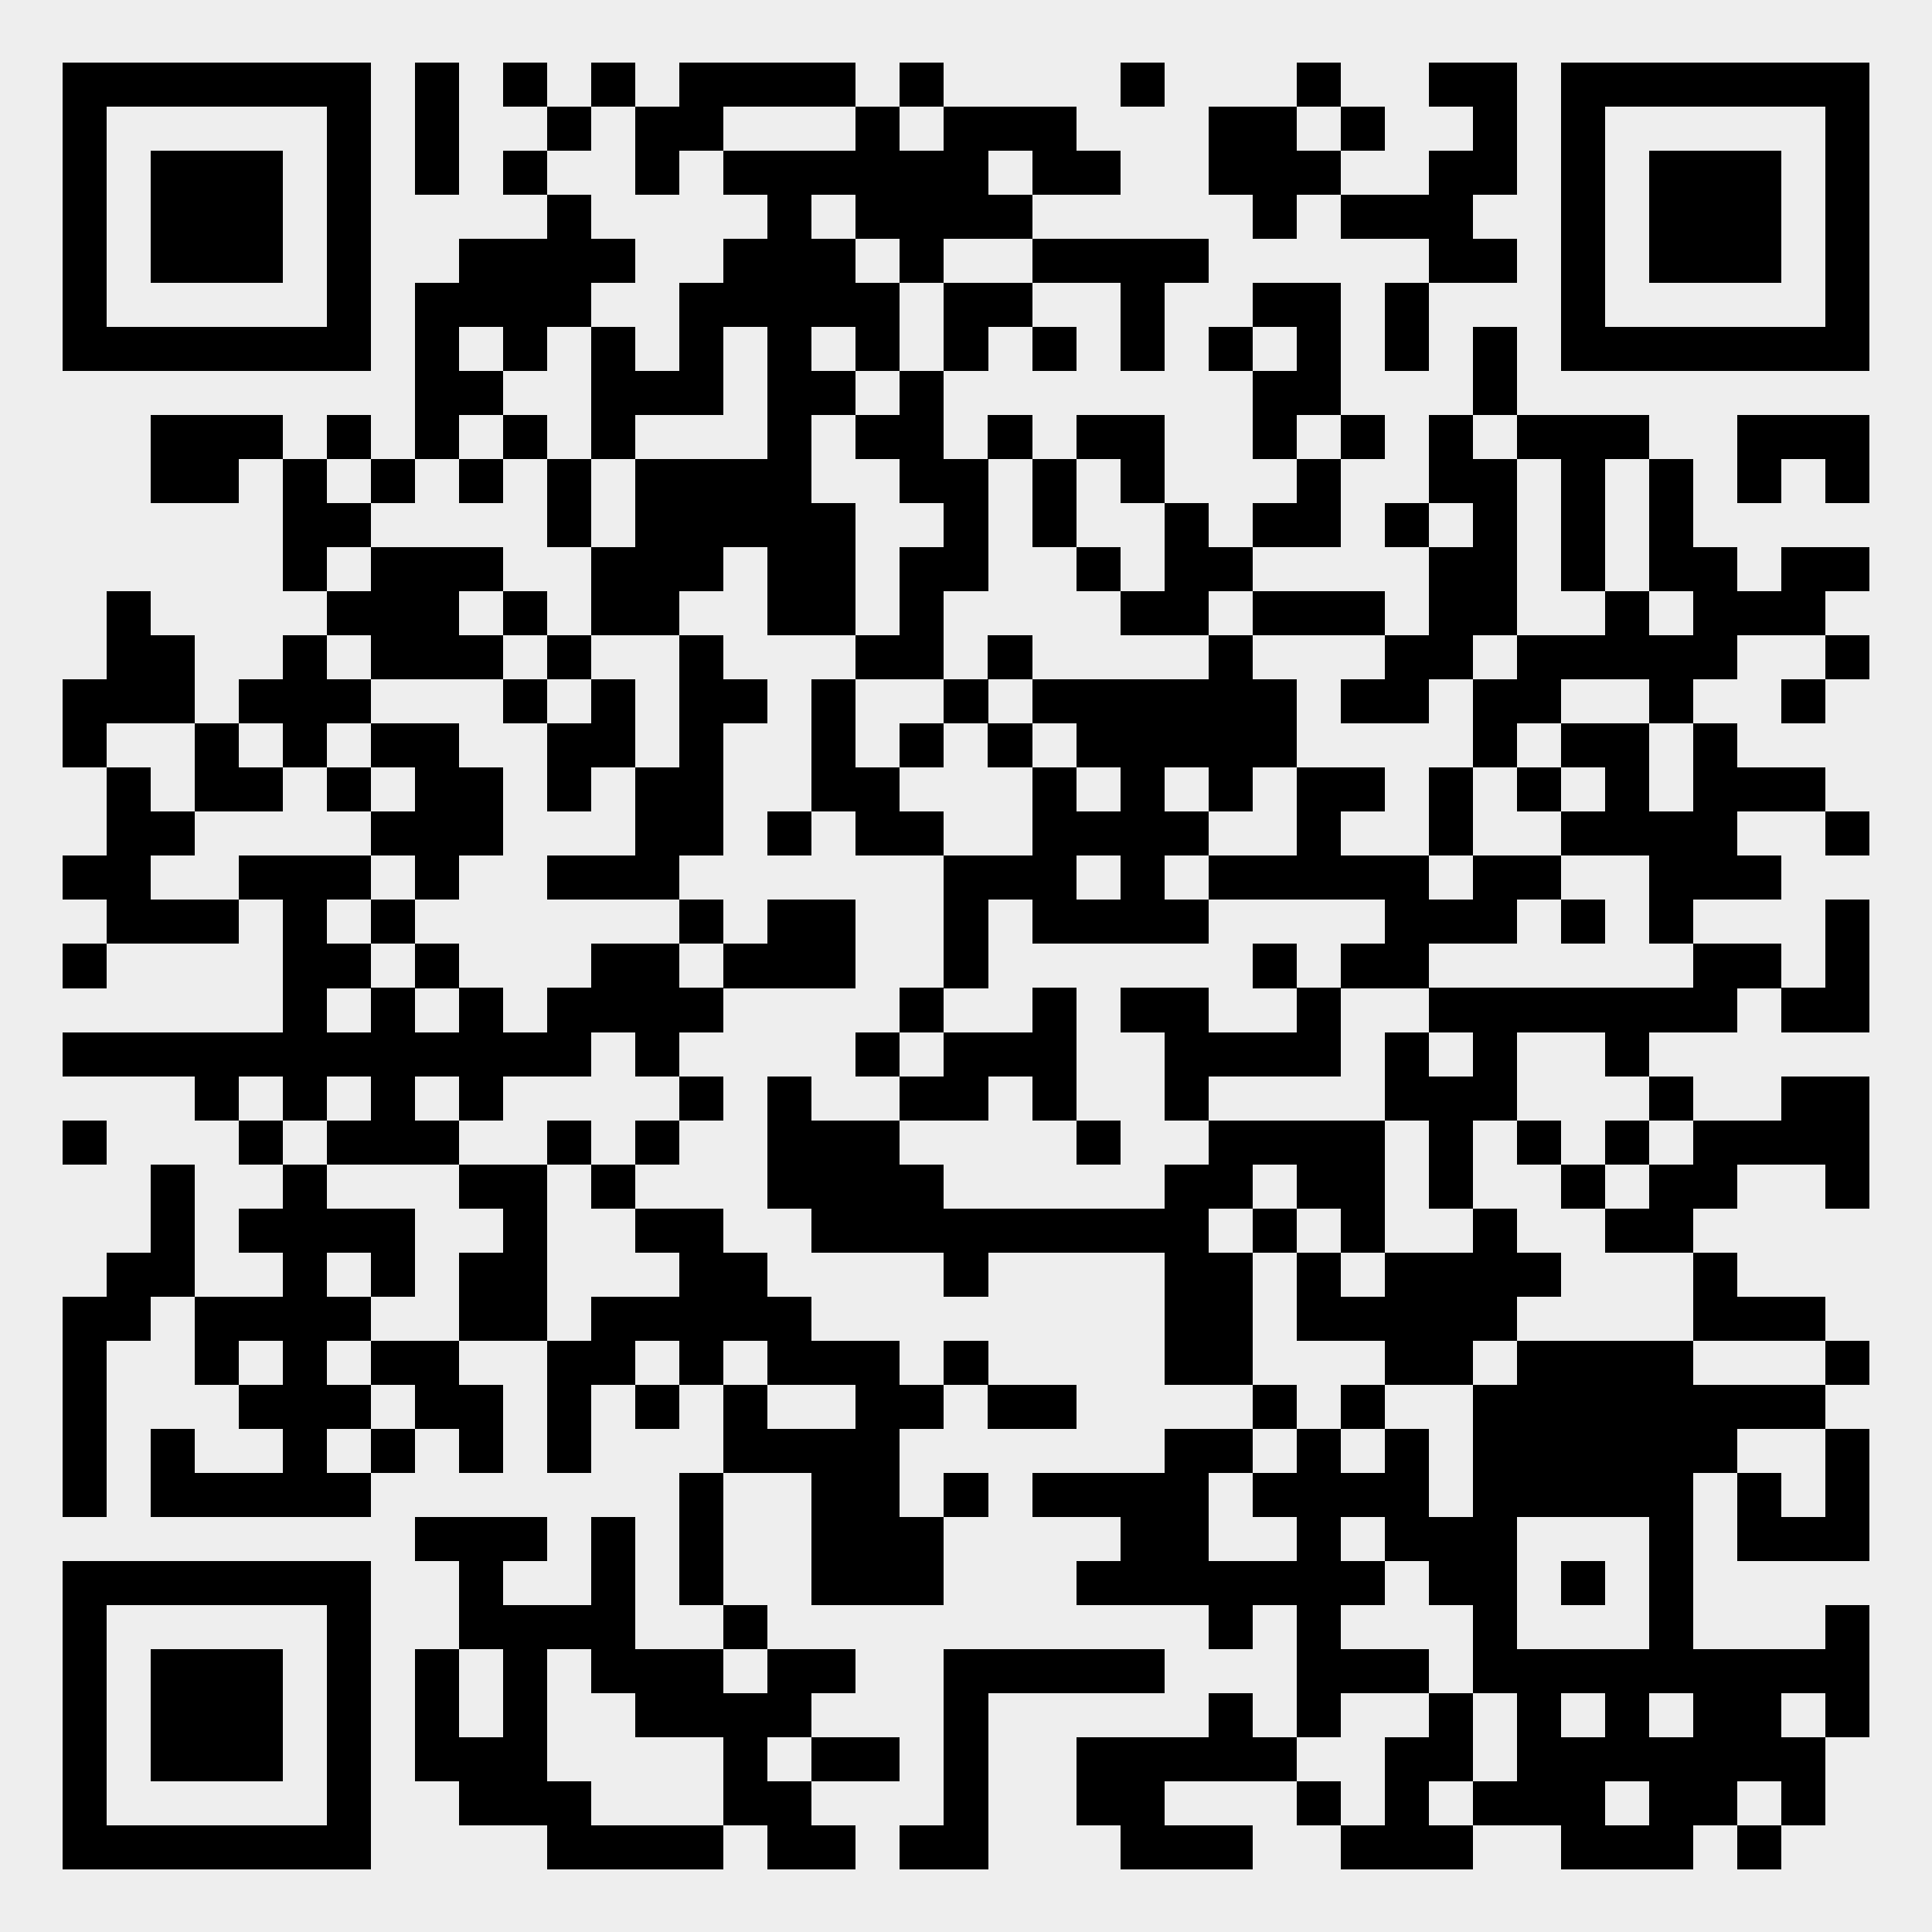 <?xml version="1.0" standalone="yes"?><svg version="1.1" xmlns="http://www.w3.org/2000/svg" xmlns:xlink="http://www.w3.org/1999/xlink" xmlns:ev="http://www.w3.org/2001/xml-events" width="307" height="307" shape-rendering="crispEdges"><rect width="307" height="307" x="0" y="0" fill="#eee"/><rect width="7" height="7" x="10" y="10" fill="#000"/><rect width="7" height="7" x="17" y="10" fill="#000"/><rect width="7" height="7" x="24" y="10" fill="#000"/><rect width="7" height="7" x="31" y="10" fill="#000"/><rect width="7" height="7" x="38" y="10" fill="#000"/><rect width="7" height="7" x="45" y="10" fill="#000"/><rect width="7" height="7" x="52" y="10" fill="#000"/><rect width="7" height="7" x="66" y="10" fill="#000"/><rect width="7" height="7" x="80" y="10" fill="#000"/><rect width="7" height="7" x="94" y="10" fill="#000"/><rect width="7" height="7" x="108" y="10" fill="#000"/><rect width="7" height="7" x="115" y="10" fill="#000"/><rect width="7" height="7" x="122" y="10" fill="#000"/><rect width="7" height="7" x="129" y="10" fill="#000"/><rect width="7" height="7" x="143" y="10" fill="#000"/><rect width="7" height="7" x="178" y="10" fill="#000"/><rect width="7" height="7" x="206" y="10" fill="#000"/><rect width="7" height="7" x="227" y="10" fill="#000"/><rect width="7" height="7" x="234" y="10" fill="#000"/><rect width="7" height="7" x="248" y="10" fill="#000"/><rect width="7" height="7" x="255" y="10" fill="#000"/><rect width="7" height="7" x="262" y="10" fill="#000"/><rect width="7" height="7" x="269" y="10" fill="#000"/><rect width="7" height="7" x="276" y="10" fill="#000"/><rect width="7" height="7" x="283" y="10" fill="#000"/><rect width="7" height="7" x="290" y="10" fill="#000"/><rect width="7" height="7" x="10" y="17" fill="#000"/><rect width="7" height="7" x="52" y="17" fill="#000"/><rect width="7" height="7" x="66" y="17" fill="#000"/><rect width="7" height="7" x="87" y="17" fill="#000"/><rect width="7" height="7" x="101" y="17" fill="#000"/><rect width="7" height="7" x="108" y="17" fill="#000"/><rect width="7" height="7" x="136" y="17" fill="#000"/><rect width="7" height="7" x="150" y="17" fill="#000"/><rect width="7" height="7" x="157" y="17" fill="#000"/><rect width="7" height="7" x="164" y="17" fill="#000"/><rect width="7" height="7" x="192" y="17" fill="#000"/><rect width="7" height="7" x="199" y="17" fill="#000"/><rect width="7" height="7" x="213" y="17" fill="#000"/><rect width="7" height="7" x="234" y="17" fill="#000"/><rect width="7" height="7" x="248" y="17" fill="#000"/><rect width="7" height="7" x="290" y="17" fill="#000"/><rect width="7" height="7" x="10" y="24" fill="#000"/><rect width="7" height="7" x="24" y="24" fill="#000"/><rect width="7" height="7" x="31" y="24" fill="#000"/><rect width="7" height="7" x="38" y="24" fill="#000"/><rect width="7" height="7" x="52" y="24" fill="#000"/><rect width="7" height="7" x="66" y="24" fill="#000"/><rect width="7" height="7" x="80" y="24" fill="#000"/><rect width="7" height="7" x="101" y="24" fill="#000"/><rect width="7" height="7" x="115" y="24" fill="#000"/><rect width="7" height="7" x="122" y="24" fill="#000"/><rect width="7" height="7" x="129" y="24" fill="#000"/><rect width="7" height="7" x="136" y="24" fill="#000"/><rect width="7" height="7" x="143" y="24" fill="#000"/><rect width="7" height="7" x="150" y="24" fill="#000"/><rect width="7" height="7" x="164" y="24" fill="#000"/><rect width="7" height="7" x="171" y="24" fill="#000"/><rect width="7" height="7" x="192" y="24" fill="#000"/><rect width="7" height="7" x="199" y="24" fill="#000"/><rect width="7" height="7" x="206" y="24" fill="#000"/><rect width="7" height="7" x="227" y="24" fill="#000"/><rect width="7" height="7" x="234" y="24" fill="#000"/><rect width="7" height="7" x="248" y="24" fill="#000"/><rect width="7" height="7" x="262" y="24" fill="#000"/><rect width="7" height="7" x="269" y="24" fill="#000"/><rect width="7" height="7" x="276" y="24" fill="#000"/><rect width="7" height="7" x="290" y="24" fill="#000"/><rect width="7" height="7" x="10" y="31" fill="#000"/><rect width="7" height="7" x="24" y="31" fill="#000"/><rect width="7" height="7" x="31" y="31" fill="#000"/><rect width="7" height="7" x="38" y="31" fill="#000"/><rect width="7" height="7" x="52" y="31" fill="#000"/><rect width="7" height="7" x="87" y="31" fill="#000"/><rect width="7" height="7" x="122" y="31" fill="#000"/><rect width="7" height="7" x="136" y="31" fill="#000"/><rect width="7" height="7" x="143" y="31" fill="#000"/><rect width="7" height="7" x="150" y="31" fill="#000"/><rect width="7" height="7" x="157" y="31" fill="#000"/><rect width="7" height="7" x="199" y="31" fill="#000"/><rect width="7" height="7" x="213" y="31" fill="#000"/><rect width="7" height="7" x="220" y="31" fill="#000"/><rect width="7" height="7" x="227" y="31" fill="#000"/><rect width="7" height="7" x="248" y="31" fill="#000"/><rect width="7" height="7" x="262" y="31" fill="#000"/><rect width="7" height="7" x="269" y="31" fill="#000"/><rect width="7" height="7" x="276" y="31" fill="#000"/><rect width="7" height="7" x="290" y="31" fill="#000"/><rect width="7" height="7" x="10" y="38" fill="#000"/><rect width="7" height="7" x="24" y="38" fill="#000"/><rect width="7" height="7" x="31" y="38" fill="#000"/><rect width="7" height="7" x="38" y="38" fill="#000"/><rect width="7" height="7" x="52" y="38" fill="#000"/><rect width="7" height="7" x="73" y="38" fill="#000"/><rect width="7" height="7" x="80" y="38" fill="#000"/><rect width="7" height="7" x="87" y="38" fill="#000"/><rect width="7" height="7" x="94" y="38" fill="#000"/><rect width="7" height="7" x="115" y="38" fill="#000"/><rect width="7" height="7" x="122" y="38" fill="#000"/><rect width="7" height="7" x="129" y="38" fill="#000"/><rect width="7" height="7" x="143" y="38" fill="#000"/><rect width="7" height="7" x="164" y="38" fill="#000"/><rect width="7" height="7" x="171" y="38" fill="#000"/><rect width="7" height="7" x="178" y="38" fill="#000"/><rect width="7" height="7" x="185" y="38" fill="#000"/><rect width="7" height="7" x="227" y="38" fill="#000"/><rect width="7" height="7" x="234" y="38" fill="#000"/><rect width="7" height="7" x="248" y="38" fill="#000"/><rect width="7" height="7" x="262" y="38" fill="#000"/><rect width="7" height="7" x="269" y="38" fill="#000"/><rect width="7" height="7" x="276" y="38" fill="#000"/><rect width="7" height="7" x="290" y="38" fill="#000"/><rect width="7" height="7" x="10" y="45" fill="#000"/><rect width="7" height="7" x="52" y="45" fill="#000"/><rect width="7" height="7" x="66" y="45" fill="#000"/><rect width="7" height="7" x="73" y="45" fill="#000"/><rect width="7" height="7" x="80" y="45" fill="#000"/><rect width="7" height="7" x="87" y="45" fill="#000"/><rect width="7" height="7" x="108" y="45" fill="#000"/><rect width="7" height="7" x="115" y="45" fill="#000"/><rect width="7" height="7" x="122" y="45" fill="#000"/><rect width="7" height="7" x="129" y="45" fill="#000"/><rect width="7" height="7" x="136" y="45" fill="#000"/><rect width="7" height="7" x="150" y="45" fill="#000"/><rect width="7" height="7" x="157" y="45" fill="#000"/><rect width="7" height="7" x="178" y="45" fill="#000"/><rect width="7" height="7" x="199" y="45" fill="#000"/><rect width="7" height="7" x="206" y="45" fill="#000"/><rect width="7" height="7" x="220" y="45" fill="#000"/><rect width="7" height="7" x="248" y="45" fill="#000"/><rect width="7" height="7" x="290" y="45" fill="#000"/><rect width="7" height="7" x="10" y="52" fill="#000"/><rect width="7" height="7" x="17" y="52" fill="#000"/><rect width="7" height="7" x="24" y="52" fill="#000"/><rect width="7" height="7" x="31" y="52" fill="#000"/><rect width="7" height="7" x="38" y="52" fill="#000"/><rect width="7" height="7" x="45" y="52" fill="#000"/><rect width="7" height="7" x="52" y="52" fill="#000"/><rect width="7" height="7" x="66" y="52" fill="#000"/><rect width="7" height="7" x="80" y="52" fill="#000"/><rect width="7" height="7" x="94" y="52" fill="#000"/><rect width="7" height="7" x="108" y="52" fill="#000"/><rect width="7" height="7" x="122" y="52" fill="#000"/><rect width="7" height="7" x="136" y="52" fill="#000"/><rect width="7" height="7" x="150" y="52" fill="#000"/><rect width="7" height="7" x="164" y="52" fill="#000"/><rect width="7" height="7" x="178" y="52" fill="#000"/><rect width="7" height="7" x="192" y="52" fill="#000"/><rect width="7" height="7" x="206" y="52" fill="#000"/><rect width="7" height="7" x="220" y="52" fill="#000"/><rect width="7" height="7" x="234" y="52" fill="#000"/><rect width="7" height="7" x="248" y="52" fill="#000"/><rect width="7" height="7" x="255" y="52" fill="#000"/><rect width="7" height="7" x="262" y="52" fill="#000"/><rect width="7" height="7" x="269" y="52" fill="#000"/><rect width="7" height="7" x="276" y="52" fill="#000"/><rect width="7" height="7" x="283" y="52" fill="#000"/><rect width="7" height="7" x="290" y="52" fill="#000"/><rect width="7" height="7" x="66" y="59" fill="#000"/><rect width="7" height="7" x="73" y="59" fill="#000"/><rect width="7" height="7" x="94" y="59" fill="#000"/><rect width="7" height="7" x="101" y="59" fill="#000"/><rect width="7" height="7" x="108" y="59" fill="#000"/><rect width="7" height="7" x="122" y="59" fill="#000"/><rect width="7" height="7" x="129" y="59" fill="#000"/><rect width="7" height="7" x="143" y="59" fill="#000"/><rect width="7" height="7" x="199" y="59" fill="#000"/><rect width="7" height="7" x="206" y="59" fill="#000"/><rect width="7" height="7" x="234" y="59" fill="#000"/><rect width="7" height="7" x="24" y="66" fill="#000"/><rect width="7" height="7" x="31" y="66" fill="#000"/><rect width="7" height="7" x="38" y="66" fill="#000"/><rect width="7" height="7" x="52" y="66" fill="#000"/><rect width="7" height="7" x="66" y="66" fill="#000"/><rect width="7" height="7" x="80" y="66" fill="#000"/><rect width="7" height="7" x="94" y="66" fill="#000"/><rect width="7" height="7" x="122" y="66" fill="#000"/><rect width="7" height="7" x="136" y="66" fill="#000"/><rect width="7" height="7" x="143" y="66" fill="#000"/><rect width="7" height="7" x="157" y="66" fill="#000"/><rect width="7" height="7" x="171" y="66" fill="#000"/><rect width="7" height="7" x="178" y="66" fill="#000"/><rect width="7" height="7" x="199" y="66" fill="#000"/><rect width="7" height="7" x="213" y="66" fill="#000"/><rect width="7" height="7" x="227" y="66" fill="#000"/><rect width="7" height="7" x="241" y="66" fill="#000"/><rect width="7" height="7" x="248" y="66" fill="#000"/><rect width="7" height="7" x="255" y="66" fill="#000"/><rect width="7" height="7" x="276" y="66" fill="#000"/><rect width="7" height="7" x="283" y="66" fill="#000"/><rect width="7" height="7" x="290" y="66" fill="#000"/><rect width="7" height="7" x="24" y="73" fill="#000"/><rect width="7" height="7" x="31" y="73" fill="#000"/><rect width="7" height="7" x="45" y="73" fill="#000"/><rect width="7" height="7" x="59" y="73" fill="#000"/><rect width="7" height="7" x="73" y="73" fill="#000"/><rect width="7" height="7" x="87" y="73" fill="#000"/><rect width="7" height="7" x="101" y="73" fill="#000"/><rect width="7" height="7" x="108" y="73" fill="#000"/><rect width="7" height="7" x="115" y="73" fill="#000"/><rect width="7" height="7" x="122" y="73" fill="#000"/><rect width="7" height="7" x="143" y="73" fill="#000"/><rect width="7" height="7" x="150" y="73" fill="#000"/><rect width="7" height="7" x="164" y="73" fill="#000"/><rect width="7" height="7" x="178" y="73" fill="#000"/><rect width="7" height="7" x="206" y="73" fill="#000"/><rect width="7" height="7" x="227" y="73" fill="#000"/><rect width="7" height="7" x="234" y="73" fill="#000"/><rect width="7" height="7" x="248" y="73" fill="#000"/><rect width="7" height="7" x="262" y="73" fill="#000"/><rect width="7" height="7" x="276" y="73" fill="#000"/><rect width="7" height="7" x="290" y="73" fill="#000"/><rect width="7" height="7" x="45" y="80" fill="#000"/><rect width="7" height="7" x="52" y="80" fill="#000"/><rect width="7" height="7" x="87" y="80" fill="#000"/><rect width="7" height="7" x="101" y="80" fill="#000"/><rect width="7" height="7" x="108" y="80" fill="#000"/><rect width="7" height="7" x="115" y="80" fill="#000"/><rect width="7" height="7" x="122" y="80" fill="#000"/><rect width="7" height="7" x="129" y="80" fill="#000"/><rect width="7" height="7" x="150" y="80" fill="#000"/><rect width="7" height="7" x="164" y="80" fill="#000"/><rect width="7" height="7" x="185" y="80" fill="#000"/><rect width="7" height="7" x="199" y="80" fill="#000"/><rect width="7" height="7" x="206" y="80" fill="#000"/><rect width="7" height="7" x="220" y="80" fill="#000"/><rect width="7" height="7" x="234" y="80" fill="#000"/><rect width="7" height="7" x="248" y="80" fill="#000"/><rect width="7" height="7" x="262" y="80" fill="#000"/><rect width="7" height="7" x="45" y="87" fill="#000"/><rect width="7" height="7" x="59" y="87" fill="#000"/><rect width="7" height="7" x="66" y="87" fill="#000"/><rect width="7" height="7" x="73" y="87" fill="#000"/><rect width="7" height="7" x="94" y="87" fill="#000"/><rect width="7" height="7" x="101" y="87" fill="#000"/><rect width="7" height="7" x="108" y="87" fill="#000"/><rect width="7" height="7" x="122" y="87" fill="#000"/><rect width="7" height="7" x="129" y="87" fill="#000"/><rect width="7" height="7" x="143" y="87" fill="#000"/><rect width="7" height="7" x="150" y="87" fill="#000"/><rect width="7" height="7" x="171" y="87" fill="#000"/><rect width="7" height="7" x="185" y="87" fill="#000"/><rect width="7" height="7" x="192" y="87" fill="#000"/><rect width="7" height="7" x="227" y="87" fill="#000"/><rect width="7" height="7" x="234" y="87" fill="#000"/><rect width="7" height="7" x="248" y="87" fill="#000"/><rect width="7" height="7" x="262" y="87" fill="#000"/><rect width="7" height="7" x="269" y="87" fill="#000"/><rect width="7" height="7" x="283" y="87" fill="#000"/><rect width="7" height="7" x="290" y="87" fill="#000"/><rect width="7" height="7" x="17" y="94" fill="#000"/><rect width="7" height="7" x="52" y="94" fill="#000"/><rect width="7" height="7" x="59" y="94" fill="#000"/><rect width="7" height="7" x="66" y="94" fill="#000"/><rect width="7" height="7" x="80" y="94" fill="#000"/><rect width="7" height="7" x="94" y="94" fill="#000"/><rect width="7" height="7" x="101" y="94" fill="#000"/><rect width="7" height="7" x="122" y="94" fill="#000"/><rect width="7" height="7" x="129" y="94" fill="#000"/><rect width="7" height="7" x="143" y="94" fill="#000"/><rect width="7" height="7" x="178" y="94" fill="#000"/><rect width="7" height="7" x="185" y="94" fill="#000"/><rect width="7" height="7" x="199" y="94" fill="#000"/><rect width="7" height="7" x="206" y="94" fill="#000"/><rect width="7" height="7" x="213" y="94" fill="#000"/><rect width="7" height="7" x="227" y="94" fill="#000"/><rect width="7" height="7" x="234" y="94" fill="#000"/><rect width="7" height="7" x="255" y="94" fill="#000"/><rect width="7" height="7" x="269" y="94" fill="#000"/><rect width="7" height="7" x="276" y="94" fill="#000"/><rect width="7" height="7" x="283" y="94" fill="#000"/><rect width="7" height="7" x="17" y="101" fill="#000"/><rect width="7" height="7" x="24" y="101" fill="#000"/><rect width="7" height="7" x="45" y="101" fill="#000"/><rect width="7" height="7" x="59" y="101" fill="#000"/><rect width="7" height="7" x="66" y="101" fill="#000"/><rect width="7" height="7" x="73" y="101" fill="#000"/><rect width="7" height="7" x="87" y="101" fill="#000"/><rect width="7" height="7" x="108" y="101" fill="#000"/><rect width="7" height="7" x="136" y="101" fill="#000"/><rect width="7" height="7" x="143" y="101" fill="#000"/><rect width="7" height="7" x="157" y="101" fill="#000"/><rect width="7" height="7" x="192" y="101" fill="#000"/><rect width="7" height="7" x="220" y="101" fill="#000"/><rect width="7" height="7" x="227" y="101" fill="#000"/><rect width="7" height="7" x="241" y="101" fill="#000"/><rect width="7" height="7" x="248" y="101" fill="#000"/><rect width="7" height="7" x="255" y="101" fill="#000"/><rect width="7" height="7" x="262" y="101" fill="#000"/><rect width="7" height="7" x="269" y="101" fill="#000"/><rect width="7" height="7" x="290" y="101" fill="#000"/><rect width="7" height="7" x="10" y="108" fill="#000"/><rect width="7" height="7" x="17" y="108" fill="#000"/><rect width="7" height="7" x="24" y="108" fill="#000"/><rect width="7" height="7" x="38" y="108" fill="#000"/><rect width="7" height="7" x="45" y="108" fill="#000"/><rect width="7" height="7" x="52" y="108" fill="#000"/><rect width="7" height="7" x="80" y="108" fill="#000"/><rect width="7" height="7" x="94" y="108" fill="#000"/><rect width="7" height="7" x="108" y="108" fill="#000"/><rect width="7" height="7" x="115" y="108" fill="#000"/><rect width="7" height="7" x="129" y="108" fill="#000"/><rect width="7" height="7" x="150" y="108" fill="#000"/><rect width="7" height="7" x="164" y="108" fill="#000"/><rect width="7" height="7" x="171" y="108" fill="#000"/><rect width="7" height="7" x="178" y="108" fill="#000"/><rect width="7" height="7" x="185" y="108" fill="#000"/><rect width="7" height="7" x="192" y="108" fill="#000"/><rect width="7" height="7" x="199" y="108" fill="#000"/><rect width="7" height="7" x="213" y="108" fill="#000"/><rect width="7" height="7" x="220" y="108" fill="#000"/><rect width="7" height="7" x="234" y="108" fill="#000"/><rect width="7" height="7" x="241" y="108" fill="#000"/><rect width="7" height="7" x="262" y="108" fill="#000"/><rect width="7" height="7" x="283" y="108" fill="#000"/><rect width="7" height="7" x="10" y="115" fill="#000"/><rect width="7" height="7" x="31" y="115" fill="#000"/><rect width="7" height="7" x="45" y="115" fill="#000"/><rect width="7" height="7" x="59" y="115" fill="#000"/><rect width="7" height="7" x="66" y="115" fill="#000"/><rect width="7" height="7" x="87" y="115" fill="#000"/><rect width="7" height="7" x="94" y="115" fill="#000"/><rect width="7" height="7" x="108" y="115" fill="#000"/><rect width="7" height="7" x="129" y="115" fill="#000"/><rect width="7" height="7" x="143" y="115" fill="#000"/><rect width="7" height="7" x="157" y="115" fill="#000"/><rect width="7" height="7" x="171" y="115" fill="#000"/><rect width="7" height="7" x="178" y="115" fill="#000"/><rect width="7" height="7" x="185" y="115" fill="#000"/><rect width="7" height="7" x="192" y="115" fill="#000"/><rect width="7" height="7" x="199" y="115" fill="#000"/><rect width="7" height="7" x="234" y="115" fill="#000"/><rect width="7" height="7" x="248" y="115" fill="#000"/><rect width="7" height="7" x="255" y="115" fill="#000"/><rect width="7" height="7" x="269" y="115" fill="#000"/><rect width="7" height="7" x="17" y="122" fill="#000"/><rect width="7" height="7" x="31" y="122" fill="#000"/><rect width="7" height="7" x="38" y="122" fill="#000"/><rect width="7" height="7" x="52" y="122" fill="#000"/><rect width="7" height="7" x="66" y="122" fill="#000"/><rect width="7" height="7" x="73" y="122" fill="#000"/><rect width="7" height="7" x="87" y="122" fill="#000"/><rect width="7" height="7" x="101" y="122" fill="#000"/><rect width="7" height="7" x="108" y="122" fill="#000"/><rect width="7" height="7" x="129" y="122" fill="#000"/><rect width="7" height="7" x="136" y="122" fill="#000"/><rect width="7" height="7" x="164" y="122" fill="#000"/><rect width="7" height="7" x="178" y="122" fill="#000"/><rect width="7" height="7" x="192" y="122" fill="#000"/><rect width="7" height="7" x="206" y="122" fill="#000"/><rect width="7" height="7" x="213" y="122" fill="#000"/><rect width="7" height="7" x="227" y="122" fill="#000"/><rect width="7" height="7" x="241" y="122" fill="#000"/><rect width="7" height="7" x="255" y="122" fill="#000"/><rect width="7" height="7" x="269" y="122" fill="#000"/><rect width="7" height="7" x="276" y="122" fill="#000"/><rect width="7" height="7" x="283" y="122" fill="#000"/><rect width="7" height="7" x="17" y="129" fill="#000"/><rect width="7" height="7" x="24" y="129" fill="#000"/><rect width="7" height="7" x="59" y="129" fill="#000"/><rect width="7" height="7" x="66" y="129" fill="#000"/><rect width="7" height="7" x="73" y="129" fill="#000"/><rect width="7" height="7" x="101" y="129" fill="#000"/><rect width="7" height="7" x="108" y="129" fill="#000"/><rect width="7" height="7" x="122" y="129" fill="#000"/><rect width="7" height="7" x="136" y="129" fill="#000"/><rect width="7" height="7" x="143" y="129" fill="#000"/><rect width="7" height="7" x="164" y="129" fill="#000"/><rect width="7" height="7" x="171" y="129" fill="#000"/><rect width="7" height="7" x="178" y="129" fill="#000"/><rect width="7" height="7" x="185" y="129" fill="#000"/><rect width="7" height="7" x="206" y="129" fill="#000"/><rect width="7" height="7" x="227" y="129" fill="#000"/><rect width="7" height="7" x="248" y="129" fill="#000"/><rect width="7" height="7" x="255" y="129" fill="#000"/><rect width="7" height="7" x="262" y="129" fill="#000"/><rect width="7" height="7" x="269" y="129" fill="#000"/><rect width="7" height="7" x="290" y="129" fill="#000"/><rect width="7" height="7" x="10" y="136" fill="#000"/><rect width="7" height="7" x="17" y="136" fill="#000"/><rect width="7" height="7" x="38" y="136" fill="#000"/><rect width="7" height="7" x="45" y="136" fill="#000"/><rect width="7" height="7" x="52" y="136" fill="#000"/><rect width="7" height="7" x="66" y="136" fill="#000"/><rect width="7" height="7" x="87" y="136" fill="#000"/><rect width="7" height="7" x="94" y="136" fill="#000"/><rect width="7" height="7" x="101" y="136" fill="#000"/><rect width="7" height="7" x="150" y="136" fill="#000"/><rect width="7" height="7" x="157" y="136" fill="#000"/><rect width="7" height="7" x="164" y="136" fill="#000"/><rect width="7" height="7" x="178" y="136" fill="#000"/><rect width="7" height="7" x="192" y="136" fill="#000"/><rect width="7" height="7" x="199" y="136" fill="#000"/><rect width="7" height="7" x="206" y="136" fill="#000"/><rect width="7" height="7" x="213" y="136" fill="#000"/><rect width="7" height="7" x="220" y="136" fill="#000"/><rect width="7" height="7" x="234" y="136" fill="#000"/><rect width="7" height="7" x="241" y="136" fill="#000"/><rect width="7" height="7" x="262" y="136" fill="#000"/><rect width="7" height="7" x="269" y="136" fill="#000"/><rect width="7" height="7" x="276" y="136" fill="#000"/><rect width="7" height="7" x="17" y="143" fill="#000"/><rect width="7" height="7" x="24" y="143" fill="#000"/><rect width="7" height="7" x="31" y="143" fill="#000"/><rect width="7" height="7" x="45" y="143" fill="#000"/><rect width="7" height="7" x="59" y="143" fill="#000"/><rect width="7" height="7" x="108" y="143" fill="#000"/><rect width="7" height="7" x="122" y="143" fill="#000"/><rect width="7" height="7" x="129" y="143" fill="#000"/><rect width="7" height="7" x="150" y="143" fill="#000"/><rect width="7" height="7" x="164" y="143" fill="#000"/><rect width="7" height="7" x="171" y="143" fill="#000"/><rect width="7" height="7" x="178" y="143" fill="#000"/><rect width="7" height="7" x="185" y="143" fill="#000"/><rect width="7" height="7" x="220" y="143" fill="#000"/><rect width="7" height="7" x="227" y="143" fill="#000"/><rect width="7" height="7" x="234" y="143" fill="#000"/><rect width="7" height="7" x="248" y="143" fill="#000"/><rect width="7" height="7" x="262" y="143" fill="#000"/><rect width="7" height="7" x="290" y="143" fill="#000"/><rect width="7" height="7" x="10" y="150" fill="#000"/><rect width="7" height="7" x="45" y="150" fill="#000"/><rect width="7" height="7" x="52" y="150" fill="#000"/><rect width="7" height="7" x="66" y="150" fill="#000"/><rect width="7" height="7" x="94" y="150" fill="#000"/><rect width="7" height="7" x="101" y="150" fill="#000"/><rect width="7" height="7" x="115" y="150" fill="#000"/><rect width="7" height="7" x="122" y="150" fill="#000"/><rect width="7" height="7" x="129" y="150" fill="#000"/><rect width="7" height="7" x="150" y="150" fill="#000"/><rect width="7" height="7" x="199" y="150" fill="#000"/><rect width="7" height="7" x="213" y="150" fill="#000"/><rect width="7" height="7" x="220" y="150" fill="#000"/><rect width="7" height="7" x="269" y="150" fill="#000"/><rect width="7" height="7" x="276" y="150" fill="#000"/><rect width="7" height="7" x="290" y="150" fill="#000"/><rect width="7" height="7" x="45" y="157" fill="#000"/><rect width="7" height="7" x="59" y="157" fill="#000"/><rect width="7" height="7" x="73" y="157" fill="#000"/><rect width="7" height="7" x="87" y="157" fill="#000"/><rect width="7" height="7" x="94" y="157" fill="#000"/><rect width="7" height="7" x="101" y="157" fill="#000"/><rect width="7" height="7" x="108" y="157" fill="#000"/><rect width="7" height="7" x="143" y="157" fill="#000"/><rect width="7" height="7" x="164" y="157" fill="#000"/><rect width="7" height="7" x="178" y="157" fill="#000"/><rect width="7" height="7" x="185" y="157" fill="#000"/><rect width="7" height="7" x="206" y="157" fill="#000"/><rect width="7" height="7" x="227" y="157" fill="#000"/><rect width="7" height="7" x="234" y="157" fill="#000"/><rect width="7" height="7" x="241" y="157" fill="#000"/><rect width="7" height="7" x="248" y="157" fill="#000"/><rect width="7" height="7" x="255" y="157" fill="#000"/><rect width="7" height="7" x="262" y="157" fill="#000"/><rect width="7" height="7" x="269" y="157" fill="#000"/><rect width="7" height="7" x="283" y="157" fill="#000"/><rect width="7" height="7" x="290" y="157" fill="#000"/><rect width="7" height="7" x="10" y="164" fill="#000"/><rect width="7" height="7" x="17" y="164" fill="#000"/><rect width="7" height="7" x="24" y="164" fill="#000"/><rect width="7" height="7" x="31" y="164" fill="#000"/><rect width="7" height="7" x="38" y="164" fill="#000"/><rect width="7" height="7" x="45" y="164" fill="#000"/><rect width="7" height="7" x="52" y="164" fill="#000"/><rect width="7" height="7" x="59" y="164" fill="#000"/><rect width="7" height="7" x="66" y="164" fill="#000"/><rect width="7" height="7" x="73" y="164" fill="#000"/><rect width="7" height="7" x="80" y="164" fill="#000"/><rect width="7" height="7" x="87" y="164" fill="#000"/><rect width="7" height="7" x="101" y="164" fill="#000"/><rect width="7" height="7" x="136" y="164" fill="#000"/><rect width="7" height="7" x="150" y="164" fill="#000"/><rect width="7" height="7" x="157" y="164" fill="#000"/><rect width="7" height="7" x="164" y="164" fill="#000"/><rect width="7" height="7" x="185" y="164" fill="#000"/><rect width="7" height="7" x="192" y="164" fill="#000"/><rect width="7" height="7" x="199" y="164" fill="#000"/><rect width="7" height="7" x="206" y="164" fill="#000"/><rect width="7" height="7" x="220" y="164" fill="#000"/><rect width="7" height="7" x="234" y="164" fill="#000"/><rect width="7" height="7" x="255" y="164" fill="#000"/><rect width="7" height="7" x="31" y="171" fill="#000"/><rect width="7" height="7" x="45" y="171" fill="#000"/><rect width="7" height="7" x="59" y="171" fill="#000"/><rect width="7" height="7" x="73" y="171" fill="#000"/><rect width="7" height="7" x="108" y="171" fill="#000"/><rect width="7" height="7" x="122" y="171" fill="#000"/><rect width="7" height="7" x="143" y="171" fill="#000"/><rect width="7" height="7" x="150" y="171" fill="#000"/><rect width="7" height="7" x="164" y="171" fill="#000"/><rect width="7" height="7" x="185" y="171" fill="#000"/><rect width="7" height="7" x="220" y="171" fill="#000"/><rect width="7" height="7" x="227" y="171" fill="#000"/><rect width="7" height="7" x="234" y="171" fill="#000"/><rect width="7" height="7" x="262" y="171" fill="#000"/><rect width="7" height="7" x="283" y="171" fill="#000"/><rect width="7" height="7" x="290" y="171" fill="#000"/><rect width="7" height="7" x="10" y="178" fill="#000"/><rect width="7" height="7" x="38" y="178" fill="#000"/><rect width="7" height="7" x="52" y="178" fill="#000"/><rect width="7" height="7" x="59" y="178" fill="#000"/><rect width="7" height="7" x="66" y="178" fill="#000"/><rect width="7" height="7" x="87" y="178" fill="#000"/><rect width="7" height="7" x="101" y="178" fill="#000"/><rect width="7" height="7" x="122" y="178" fill="#000"/><rect width="7" height="7" x="129" y="178" fill="#000"/><rect width="7" height="7" x="136" y="178" fill="#000"/><rect width="7" height="7" x="171" y="178" fill="#000"/><rect width="7" height="7" x="192" y="178" fill="#000"/><rect width="7" height="7" x="199" y="178" fill="#000"/><rect width="7" height="7" x="206" y="178" fill="#000"/><rect width="7" height="7" x="213" y="178" fill="#000"/><rect width="7" height="7" x="227" y="178" fill="#000"/><rect width="7" height="7" x="241" y="178" fill="#000"/><rect width="7" height="7" x="255" y="178" fill="#000"/><rect width="7" height="7" x="269" y="178" fill="#000"/><rect width="7" height="7" x="276" y="178" fill="#000"/><rect width="7" height="7" x="283" y="178" fill="#000"/><rect width="7" height="7" x="290" y="178" fill="#000"/><rect width="7" height="7" x="24" y="185" fill="#000"/><rect width="7" height="7" x="45" y="185" fill="#000"/><rect width="7" height="7" x="73" y="185" fill="#000"/><rect width="7" height="7" x="80" y="185" fill="#000"/><rect width="7" height="7" x="94" y="185" fill="#000"/><rect width="7" height="7" x="122" y="185" fill="#000"/><rect width="7" height="7" x="129" y="185" fill="#000"/><rect width="7" height="7" x="136" y="185" fill="#000"/><rect width="7" height="7" x="143" y="185" fill="#000"/><rect width="7" height="7" x="185" y="185" fill="#000"/><rect width="7" height="7" x="192" y="185" fill="#000"/><rect width="7" height="7" x="206" y="185" fill="#000"/><rect width="7" height="7" x="213" y="185" fill="#000"/><rect width="7" height="7" x="227" y="185" fill="#000"/><rect width="7" height="7" x="248" y="185" fill="#000"/><rect width="7" height="7" x="262" y="185" fill="#000"/><rect width="7" height="7" x="269" y="185" fill="#000"/><rect width="7" height="7" x="290" y="185" fill="#000"/><rect width="7" height="7" x="24" y="192" fill="#000"/><rect width="7" height="7" x="38" y="192" fill="#000"/><rect width="7" height="7" x="45" y="192" fill="#000"/><rect width="7" height="7" x="52" y="192" fill="#000"/><rect width="7" height="7" x="59" y="192" fill="#000"/><rect width="7" height="7" x="80" y="192" fill="#000"/><rect width="7" height="7" x="101" y="192" fill="#000"/><rect width="7" height="7" x="108" y="192" fill="#000"/><rect width="7" height="7" x="129" y="192" fill="#000"/><rect width="7" height="7" x="136" y="192" fill="#000"/><rect width="7" height="7" x="143" y="192" fill="#000"/><rect width="7" height="7" x="150" y="192" fill="#000"/><rect width="7" height="7" x="157" y="192" fill="#000"/><rect width="7" height="7" x="164" y="192" fill="#000"/><rect width="7" height="7" x="171" y="192" fill="#000"/><rect width="7" height="7" x="178" y="192" fill="#000"/><rect width="7" height="7" x="185" y="192" fill="#000"/><rect width="7" height="7" x="199" y="192" fill="#000"/><rect width="7" height="7" x="213" y="192" fill="#000"/><rect width="7" height="7" x="234" y="192" fill="#000"/><rect width="7" height="7" x="255" y="192" fill="#000"/><rect width="7" height="7" x="262" y="192" fill="#000"/><rect width="7" height="7" x="17" y="199" fill="#000"/><rect width="7" height="7" x="24" y="199" fill="#000"/><rect width="7" height="7" x="45" y="199" fill="#000"/><rect width="7" height="7" x="59" y="199" fill="#000"/><rect width="7" height="7" x="73" y="199" fill="#000"/><rect width="7" height="7" x="80" y="199" fill="#000"/><rect width="7" height="7" x="108" y="199" fill="#000"/><rect width="7" height="7" x="115" y="199" fill="#000"/><rect width="7" height="7" x="150" y="199" fill="#000"/><rect width="7" height="7" x="185" y="199" fill="#000"/><rect width="7" height="7" x="192" y="199" fill="#000"/><rect width="7" height="7" x="206" y="199" fill="#000"/><rect width="7" height="7" x="220" y="199" fill="#000"/><rect width="7" height="7" x="227" y="199" fill="#000"/><rect width="7" height="7" x="234" y="199" fill="#000"/><rect width="7" height="7" x="241" y="199" fill="#000"/><rect width="7" height="7" x="269" y="199" fill="#000"/><rect width="7" height="7" x="10" y="206" fill="#000"/><rect width="7" height="7" x="17" y="206" fill="#000"/><rect width="7" height="7" x="31" y="206" fill="#000"/><rect width="7" height="7" x="38" y="206" fill="#000"/><rect width="7" height="7" x="45" y="206" fill="#000"/><rect width="7" height="7" x="52" y="206" fill="#000"/><rect width="7" height="7" x="73" y="206" fill="#000"/><rect width="7" height="7" x="80" y="206" fill="#000"/><rect width="7" height="7" x="94" y="206" fill="#000"/><rect width="7" height="7" x="101" y="206" fill="#000"/><rect width="7" height="7" x="108" y="206" fill="#000"/><rect width="7" height="7" x="115" y="206" fill="#000"/><rect width="7" height="7" x="122" y="206" fill="#000"/><rect width="7" height="7" x="185" y="206" fill="#000"/><rect width="7" height="7" x="192" y="206" fill="#000"/><rect width="7" height="7" x="206" y="206" fill="#000"/><rect width="7" height="7" x="213" y="206" fill="#000"/><rect width="7" height="7" x="220" y="206" fill="#000"/><rect width="7" height="7" x="227" y="206" fill="#000"/><rect width="7" height="7" x="234" y="206" fill="#000"/><rect width="7" height="7" x="269" y="206" fill="#000"/><rect width="7" height="7" x="276" y="206" fill="#000"/><rect width="7" height="7" x="283" y="206" fill="#000"/><rect width="7" height="7" x="10" y="213" fill="#000"/><rect width="7" height="7" x="31" y="213" fill="#000"/><rect width="7" height="7" x="45" y="213" fill="#000"/><rect width="7" height="7" x="59" y="213" fill="#000"/><rect width="7" height="7" x="66" y="213" fill="#000"/><rect width="7" height="7" x="87" y="213" fill="#000"/><rect width="7" height="7" x="94" y="213" fill="#000"/><rect width="7" height="7" x="108" y="213" fill="#000"/><rect width="7" height="7" x="122" y="213" fill="#000"/><rect width="7" height="7" x="129" y="213" fill="#000"/><rect width="7" height="7" x="136" y="213" fill="#000"/><rect width="7" height="7" x="150" y="213" fill="#000"/><rect width="7" height="7" x="185" y="213" fill="#000"/><rect width="7" height="7" x="192" y="213" fill="#000"/><rect width="7" height="7" x="220" y="213" fill="#000"/><rect width="7" height="7" x="227" y="213" fill="#000"/><rect width="7" height="7" x="241" y="213" fill="#000"/><rect width="7" height="7" x="248" y="213" fill="#000"/><rect width="7" height="7" x="255" y="213" fill="#000"/><rect width="7" height="7" x="262" y="213" fill="#000"/><rect width="7" height="7" x="290" y="213" fill="#000"/><rect width="7" height="7" x="10" y="220" fill="#000"/><rect width="7" height="7" x="38" y="220" fill="#000"/><rect width="7" height="7" x="45" y="220" fill="#000"/><rect width="7" height="7" x="52" y="220" fill="#000"/><rect width="7" height="7" x="66" y="220" fill="#000"/><rect width="7" height="7" x="73" y="220" fill="#000"/><rect width="7" height="7" x="87" y="220" fill="#000"/><rect width="7" height="7" x="101" y="220" fill="#000"/><rect width="7" height="7" x="115" y="220" fill="#000"/><rect width="7" height="7" x="136" y="220" fill="#000"/><rect width="7" height="7" x="143" y="220" fill="#000"/><rect width="7" height="7" x="157" y="220" fill="#000"/><rect width="7" height="7" x="164" y="220" fill="#000"/><rect width="7" height="7" x="199" y="220" fill="#000"/><rect width="7" height="7" x="213" y="220" fill="#000"/><rect width="7" height="7" x="234" y="220" fill="#000"/><rect width="7" height="7" x="241" y="220" fill="#000"/><rect width="7" height="7" x="248" y="220" fill="#000"/><rect width="7" height="7" x="255" y="220" fill="#000"/><rect width="7" height="7" x="262" y="220" fill="#000"/><rect width="7" height="7" x="269" y="220" fill="#000"/><rect width="7" height="7" x="276" y="220" fill="#000"/><rect width="7" height="7" x="283" y="220" fill="#000"/><rect width="7" height="7" x="10" y="227" fill="#000"/><rect width="7" height="7" x="24" y="227" fill="#000"/><rect width="7" height="7" x="45" y="227" fill="#000"/><rect width="7" height="7" x="59" y="227" fill="#000"/><rect width="7" height="7" x="73" y="227" fill="#000"/><rect width="7" height="7" x="87" y="227" fill="#000"/><rect width="7" height="7" x="115" y="227" fill="#000"/><rect width="7" height="7" x="122" y="227" fill="#000"/><rect width="7" height="7" x="129" y="227" fill="#000"/><rect width="7" height="7" x="136" y="227" fill="#000"/><rect width="7" height="7" x="185" y="227" fill="#000"/><rect width="7" height="7" x="192" y="227" fill="#000"/><rect width="7" height="7" x="206" y="227" fill="#000"/><rect width="7" height="7" x="220" y="227" fill="#000"/><rect width="7" height="7" x="234" y="227" fill="#000"/><rect width="7" height="7" x="241" y="227" fill="#000"/><rect width="7" height="7" x="248" y="227" fill="#000"/><rect width="7" height="7" x="255" y="227" fill="#000"/><rect width="7" height="7" x="262" y="227" fill="#000"/><rect width="7" height="7" x="269" y="227" fill="#000"/><rect width="7" height="7" x="290" y="227" fill="#000"/><rect width="7" height="7" x="10" y="234" fill="#000"/><rect width="7" height="7" x="24" y="234" fill="#000"/><rect width="7" height="7" x="31" y="234" fill="#000"/><rect width="7" height="7" x="38" y="234" fill="#000"/><rect width="7" height="7" x="45" y="234" fill="#000"/><rect width="7" height="7" x="52" y="234" fill="#000"/><rect width="7" height="7" x="108" y="234" fill="#000"/><rect width="7" height="7" x="129" y="234" fill="#000"/><rect width="7" height="7" x="136" y="234" fill="#000"/><rect width="7" height="7" x="150" y="234" fill="#000"/><rect width="7" height="7" x="164" y="234" fill="#000"/><rect width="7" height="7" x="171" y="234" fill="#000"/><rect width="7" height="7" x="178" y="234" fill="#000"/><rect width="7" height="7" x="185" y="234" fill="#000"/><rect width="7" height="7" x="199" y="234" fill="#000"/><rect width="7" height="7" x="206" y="234" fill="#000"/><rect width="7" height="7" x="213" y="234" fill="#000"/><rect width="7" height="7" x="220" y="234" fill="#000"/><rect width="7" height="7" x="234" y="234" fill="#000"/><rect width="7" height="7" x="241" y="234" fill="#000"/><rect width="7" height="7" x="248" y="234" fill="#000"/><rect width="7" height="7" x="255" y="234" fill="#000"/><rect width="7" height="7" x="262" y="234" fill="#000"/><rect width="7" height="7" x="276" y="234" fill="#000"/><rect width="7" height="7" x="290" y="234" fill="#000"/><rect width="7" height="7" x="66" y="241" fill="#000"/><rect width="7" height="7" x="73" y="241" fill="#000"/><rect width="7" height="7" x="80" y="241" fill="#000"/><rect width="7" height="7" x="94" y="241" fill="#000"/><rect width="7" height="7" x="108" y="241" fill="#000"/><rect width="7" height="7" x="129" y="241" fill="#000"/><rect width="7" height="7" x="136" y="241" fill="#000"/><rect width="7" height="7" x="143" y="241" fill="#000"/><rect width="7" height="7" x="178" y="241" fill="#000"/><rect width="7" height="7" x="185" y="241" fill="#000"/><rect width="7" height="7" x="206" y="241" fill="#000"/><rect width="7" height="7" x="220" y="241" fill="#000"/><rect width="7" height="7" x="227" y="241" fill="#000"/><rect width="7" height="7" x="234" y="241" fill="#000"/><rect width="7" height="7" x="262" y="241" fill="#000"/><rect width="7" height="7" x="276" y="241" fill="#000"/><rect width="7" height="7" x="283" y="241" fill="#000"/><rect width="7" height="7" x="290" y="241" fill="#000"/><rect width="7" height="7" x="10" y="248" fill="#000"/><rect width="7" height="7" x="17" y="248" fill="#000"/><rect width="7" height="7" x="24" y="248" fill="#000"/><rect width="7" height="7" x="31" y="248" fill="#000"/><rect width="7" height="7" x="38" y="248" fill="#000"/><rect width="7" height="7" x="45" y="248" fill="#000"/><rect width="7" height="7" x="52" y="248" fill="#000"/><rect width="7" height="7" x="73" y="248" fill="#000"/><rect width="7" height="7" x="94" y="248" fill="#000"/><rect width="7" height="7" x="108" y="248" fill="#000"/><rect width="7" height="7" x="129" y="248" fill="#000"/><rect width="7" height="7" x="136" y="248" fill="#000"/><rect width="7" height="7" x="143" y="248" fill="#000"/><rect width="7" height="7" x="171" y="248" fill="#000"/><rect width="7" height="7" x="178" y="248" fill="#000"/><rect width="7" height="7" x="185" y="248" fill="#000"/><rect width="7" height="7" x="192" y="248" fill="#000"/><rect width="7" height="7" x="199" y="248" fill="#000"/><rect width="7" height="7" x="206" y="248" fill="#000"/><rect width="7" height="7" x="213" y="248" fill="#000"/><rect width="7" height="7" x="227" y="248" fill="#000"/><rect width="7" height="7" x="234" y="248" fill="#000"/><rect width="7" height="7" x="248" y="248" fill="#000"/><rect width="7" height="7" x="262" y="248" fill="#000"/><rect width="7" height="7" x="10" y="255" fill="#000"/><rect width="7" height="7" x="52" y="255" fill="#000"/><rect width="7" height="7" x="73" y="255" fill="#000"/><rect width="7" height="7" x="80" y="255" fill="#000"/><rect width="7" height="7" x="87" y="255" fill="#000"/><rect width="7" height="7" x="94" y="255" fill="#000"/><rect width="7" height="7" x="115" y="255" fill="#000"/><rect width="7" height="7" x="192" y="255" fill="#000"/><rect width="7" height="7" x="206" y="255" fill="#000"/><rect width="7" height="7" x="234" y="255" fill="#000"/><rect width="7" height="7" x="262" y="255" fill="#000"/><rect width="7" height="7" x="290" y="255" fill="#000"/><rect width="7" height="7" x="10" y="262" fill="#000"/><rect width="7" height="7" x="24" y="262" fill="#000"/><rect width="7" height="7" x="31" y="262" fill="#000"/><rect width="7" height="7" x="38" y="262" fill="#000"/><rect width="7" height="7" x="52" y="262" fill="#000"/><rect width="7" height="7" x="66" y="262" fill="#000"/><rect width="7" height="7" x="80" y="262" fill="#000"/><rect width="7" height="7" x="94" y="262" fill="#000"/><rect width="7" height="7" x="101" y="262" fill="#000"/><rect width="7" height="7" x="108" y="262" fill="#000"/><rect width="7" height="7" x="122" y="262" fill="#000"/><rect width="7" height="7" x="129" y="262" fill="#000"/><rect width="7" height="7" x="150" y="262" fill="#000"/><rect width="7" height="7" x="157" y="262" fill="#000"/><rect width="7" height="7" x="164" y="262" fill="#000"/><rect width="7" height="7" x="171" y="262" fill="#000"/><rect width="7" height="7" x="178" y="262" fill="#000"/><rect width="7" height="7" x="206" y="262" fill="#000"/><rect width="7" height="7" x="213" y="262" fill="#000"/><rect width="7" height="7" x="220" y="262" fill="#000"/><rect width="7" height="7" x="234" y="262" fill="#000"/><rect width="7" height="7" x="241" y="262" fill="#000"/><rect width="7" height="7" x="248" y="262" fill="#000"/><rect width="7" height="7" x="255" y="262" fill="#000"/><rect width="7" height="7" x="262" y="262" fill="#000"/><rect width="7" height="7" x="269" y="262" fill="#000"/><rect width="7" height="7" x="276" y="262" fill="#000"/><rect width="7" height="7" x="283" y="262" fill="#000"/><rect width="7" height="7" x="290" y="262" fill="#000"/><rect width="7" height="7" x="10" y="269" fill="#000"/><rect width="7" height="7" x="24" y="269" fill="#000"/><rect width="7" height="7" x="31" y="269" fill="#000"/><rect width="7" height="7" x="38" y="269" fill="#000"/><rect width="7" height="7" x="52" y="269" fill="#000"/><rect width="7" height="7" x="66" y="269" fill="#000"/><rect width="7" height="7" x="80" y="269" fill="#000"/><rect width="7" height="7" x="101" y="269" fill="#000"/><rect width="7" height="7" x="108" y="269" fill="#000"/><rect width="7" height="7" x="115" y="269" fill="#000"/><rect width="7" height="7" x="122" y="269" fill="#000"/><rect width="7" height="7" x="150" y="269" fill="#000"/><rect width="7" height="7" x="192" y="269" fill="#000"/><rect width="7" height="7" x="206" y="269" fill="#000"/><rect width="7" height="7" x="227" y="269" fill="#000"/><rect width="7" height="7" x="241" y="269" fill="#000"/><rect width="7" height="7" x="255" y="269" fill="#000"/><rect width="7" height="7" x="269" y="269" fill="#000"/><rect width="7" height="7" x="276" y="269" fill="#000"/><rect width="7" height="7" x="290" y="269" fill="#000"/><rect width="7" height="7" x="10" y="276" fill="#000"/><rect width="7" height="7" x="24" y="276" fill="#000"/><rect width="7" height="7" x="31" y="276" fill="#000"/><rect width="7" height="7" x="38" y="276" fill="#000"/><rect width="7" height="7" x="52" y="276" fill="#000"/><rect width="7" height="7" x="66" y="276" fill="#000"/><rect width="7" height="7" x="73" y="276" fill="#000"/><rect width="7" height="7" x="80" y="276" fill="#000"/><rect width="7" height="7" x="115" y="276" fill="#000"/><rect width="7" height="7" x="129" y="276" fill="#000"/><rect width="7" height="7" x="136" y="276" fill="#000"/><rect width="7" height="7" x="150" y="276" fill="#000"/><rect width="7" height="7" x="171" y="276" fill="#000"/><rect width="7" height="7" x="178" y="276" fill="#000"/><rect width="7" height="7" x="185" y="276" fill="#000"/><rect width="7" height="7" x="192" y="276" fill="#000"/><rect width="7" height="7" x="199" y="276" fill="#000"/><rect width="7" height="7" x="220" y="276" fill="#000"/><rect width="7" height="7" x="227" y="276" fill="#000"/><rect width="7" height="7" x="241" y="276" fill="#000"/><rect width="7" height="7" x="248" y="276" fill="#000"/><rect width="7" height="7" x="255" y="276" fill="#000"/><rect width="7" height="7" x="262" y="276" fill="#000"/><rect width="7" height="7" x="269" y="276" fill="#000"/><rect width="7" height="7" x="276" y="276" fill="#000"/><rect width="7" height="7" x="283" y="276" fill="#000"/><rect width="7" height="7" x="10" y="283" fill="#000"/><rect width="7" height="7" x="52" y="283" fill="#000"/><rect width="7" height="7" x="73" y="283" fill="#000"/><rect width="7" height="7" x="80" y="283" fill="#000"/><rect width="7" height="7" x="87" y="283" fill="#000"/><rect width="7" height="7" x="115" y="283" fill="#000"/><rect width="7" height="7" x="122" y="283" fill="#000"/><rect width="7" height="7" x="150" y="283" fill="#000"/><rect width="7" height="7" x="171" y="283" fill="#000"/><rect width="7" height="7" x="178" y="283" fill="#000"/><rect width="7" height="7" x="206" y="283" fill="#000"/><rect width="7" height="7" x="220" y="283" fill="#000"/><rect width="7" height="7" x="234" y="283" fill="#000"/><rect width="7" height="7" x="241" y="283" fill="#000"/><rect width="7" height="7" x="248" y="283" fill="#000"/><rect width="7" height="7" x="262" y="283" fill="#000"/><rect width="7" height="7" x="269" y="283" fill="#000"/><rect width="7" height="7" x="283" y="283" fill="#000"/><rect width="7" height="7" x="10" y="290" fill="#000"/><rect width="7" height="7" x="17" y="290" fill="#000"/><rect width="7" height="7" x="24" y="290" fill="#000"/><rect width="7" height="7" x="31" y="290" fill="#000"/><rect width="7" height="7" x="38" y="290" fill="#000"/><rect width="7" height="7" x="45" y="290" fill="#000"/><rect width="7" height="7" x="52" y="290" fill="#000"/><rect width="7" height="7" x="87" y="290" fill="#000"/><rect width="7" height="7" x="94" y="290" fill="#000"/><rect width="7" height="7" x="101" y="290" fill="#000"/><rect width="7" height="7" x="108" y="290" fill="#000"/><rect width="7" height="7" x="122" y="290" fill="#000"/><rect width="7" height="7" x="129" y="290" fill="#000"/><rect width="7" height="7" x="143" y="290" fill="#000"/><rect width="7" height="7" x="150" y="290" fill="#000"/><rect width="7" height="7" x="178" y="290" fill="#000"/><rect width="7" height="7" x="185" y="290" fill="#000"/><rect width="7" height="7" x="192" y="290" fill="#000"/><rect width="7" height="7" x="213" y="290" fill="#000"/><rect width="7" height="7" x="220" y="290" fill="#000"/><rect width="7" height="7" x="227" y="290" fill="#000"/><rect width="7" height="7" x="248" y="290" fill="#000"/><rect width="7" height="7" x="255" y="290" fill="#000"/><rect width="7" height="7" x="262" y="290" fill="#000"/><rect width="7" height="7" x="276" y="290" fill="#000"/></svg>
